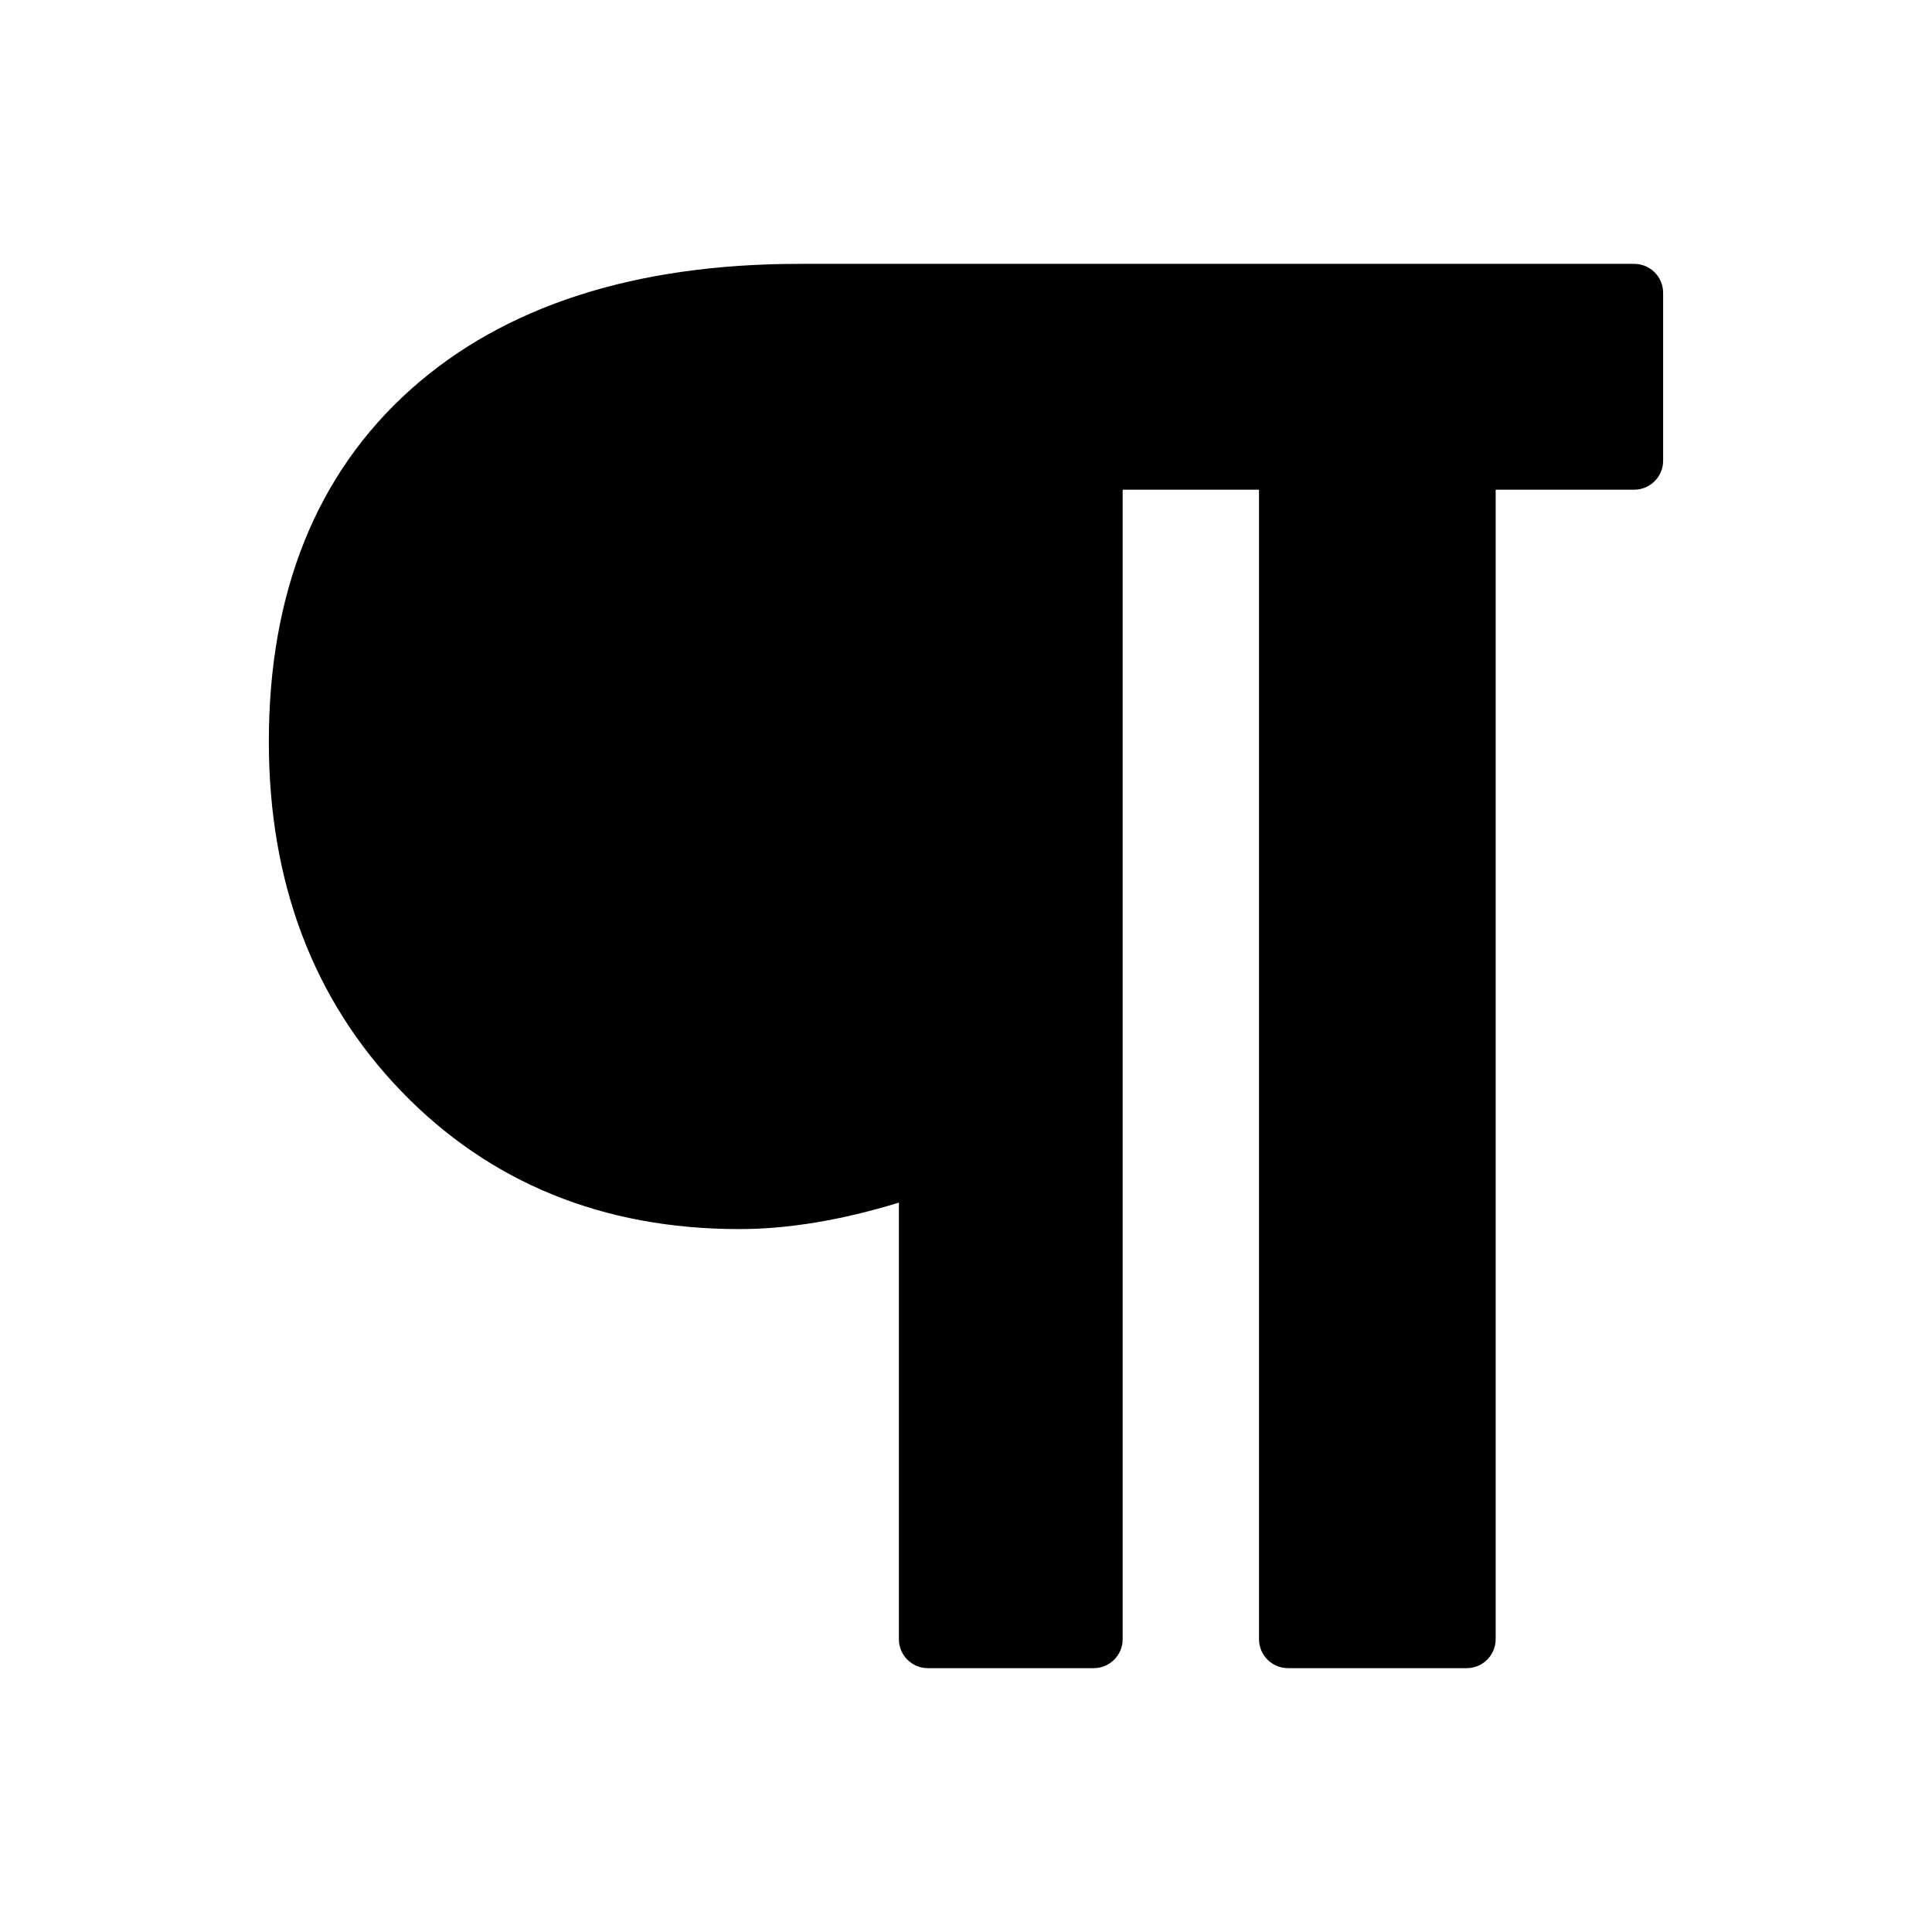 <?xml version="1.0" encoding="utf-8"?>
<!-- Generator: Adobe Illustrator 16.0.0, SVG Export Plug-In . SVG Version: 6.00 Build 0)  -->
<!DOCTYPE svg PUBLIC "-//W3C//DTD SVG 1.1//EN" "http://www.w3.org/Graphics/SVG/1.1/DTD/svg11.dtd">
<svg version="1.1" id="Layer_2" xmlns="http://www.w3.org/2000/svg" xmlns:xlink="http://www.w3.org/1999/xlink" x="0px" y="0px"
	 width="100px" height="100px" viewBox="0 0 100 100" enable-background="new 0 0 100 100" xml:space="preserve">
<path d="M86.083,15.156v8.691c0,0.829-0.671,1.5-1.5,1.5h-7.167v59.496c0,0.829-0.671,1.5-1.5,1.5h-9.25c-0.829,0-1.5-0.671-1.5-1.5
	V25.348h-7.057v59.496c0,0.829-0.671,1.5-1.5,1.5h-8.582c-0.829,0-1.5-0.671-1.5-1.5V62.247c-2.961,0.91-5.734,1.37-8.269,1.37
	c-7.037,0-12.92-2.399-17.485-7.131c-4.551-4.717-6.858-10.807-6.858-18.1c0-7.734,2.47-13.867,7.34-18.226
	c4.823-4.315,11.591-6.503,20.117-6.503h43.209C85.412,13.656,86.083,14.328,86.083,15.156z"/>
</svg>
